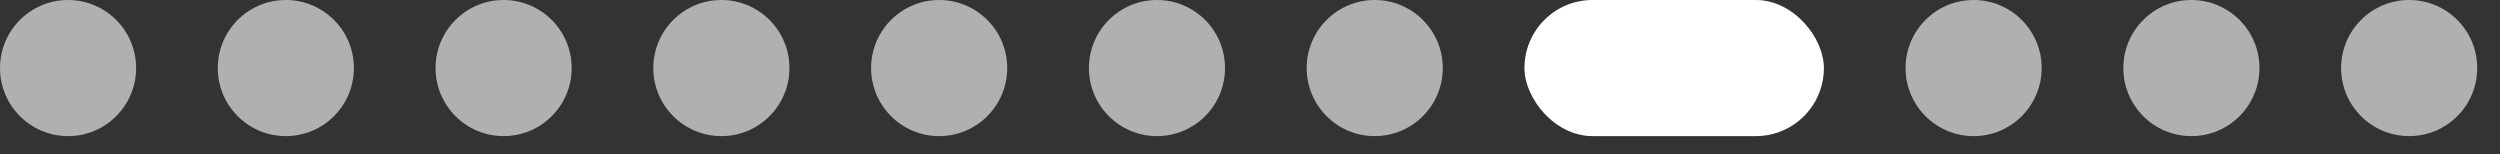 <?xml version="1.0" encoding="utf-8"?>
<svg xmlns="http://www.w3.org/2000/svg" fill="none" height="100%" overflow="visible" preserveAspectRatio="none" style="display: block;" viewBox="0 0 81 5" width="100%">
<rect x="0" y="0" width="81" height="5" fill="#333333" stroke="none"/>
<g id="Group 2147225493">
<g id="Group 2147225492">
<g id="Group 6">
<ellipse cx="63.945" cy="2.205" fill="#B1B0B0" id="Ellipse 4" rx="2.205" ry="2.205"/>
<ellipse cx="71.001" cy="2.205" fill="#B1B0B0" id="Ellipse 5" rx="2.205" ry="2.205"/>
<ellipse cx="78.057" cy="2.205" fill="#B1B0B0" id="Ellipse 6" rx="2.205" ry="2.205"/>
<rect fill="white" height="4.41" id="Rectangle 3" rx="2.205" width="9.702" x="49.392" y="-0"/>
</g>
<ellipse cx="30.429" cy="2.205" fill="#B1B0B0" id="Ellipse 8" rx="2.205" ry="2.205"/>
<ellipse cx="37.486" cy="2.205" fill="#B1B0B0" id="Ellipse 9" rx="2.205" ry="2.205"/>
<ellipse cx="16.317" cy="2.205" fill="#B1B0B0" id="Ellipse 12" rx="2.205" ry="2.205"/>
<ellipse cx="44.541" cy="2.205" fill="#B1B0B0" id="Ellipse 10" rx="2.205" ry="2.205"/>
<ellipse cx="23.373" cy="2.205" fill="#B1B0B0" id="Ellipse 13" rx="2.205" ry="2.205"/>
</g>
<ellipse cx="9.261" cy="2.205" fill="#B1B0B0" id="Ellipse 8_2" rx="2.205" ry="2.205"/>
<ellipse cx="2.205" cy="2.205" fill="#B1B0B0" id="Ellipse 9_2" rx="2.205" ry="2.205"/>
</g>
</svg>
